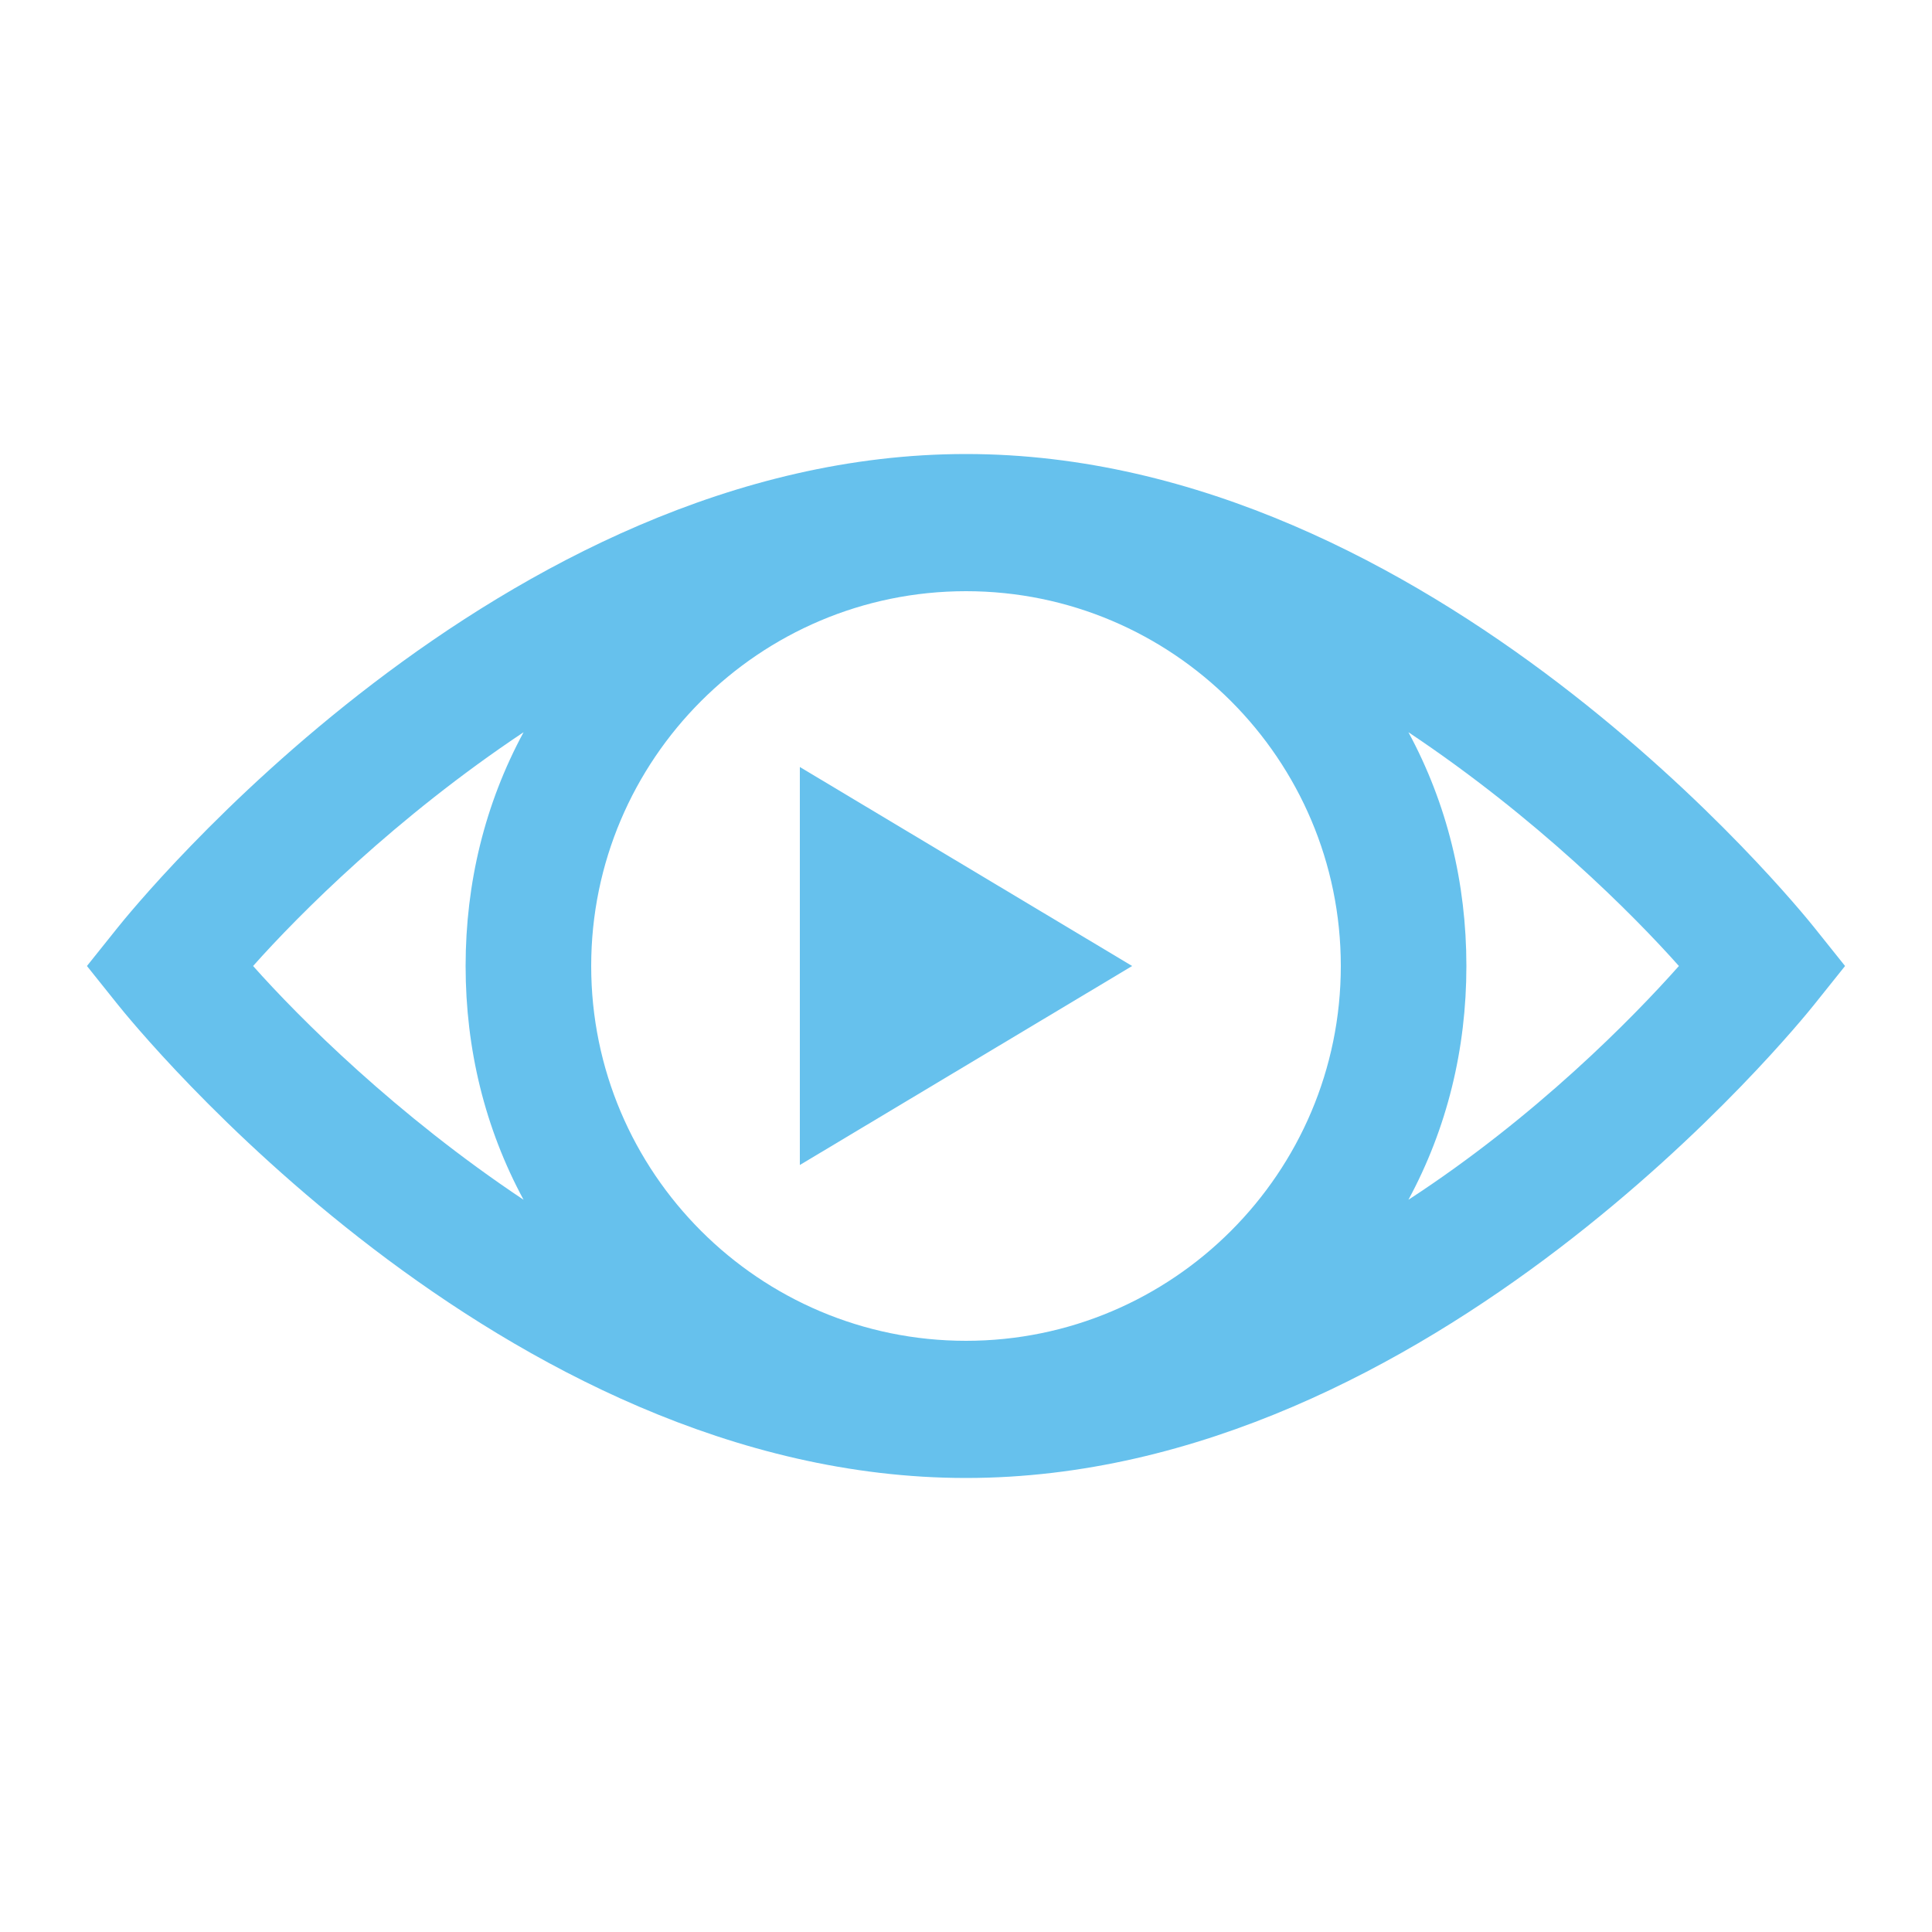 <?xml version="1.0" encoding="utf-8"?>
<!-- Generator: Adobe Illustrator 19.1.0, SVG Export Plug-In . SVG Version: 6.00 Build 0)  -->
<svg version="1.1" id="Layer_1" xmlns="http://www.w3.org/2000/svg" xmlns:xlink="http://www.w3.org/1999/xlink" x="0px" y="0px"
	 viewBox="0 0 100 100" enable-background="new 0 0 100 100" xml:space="preserve">
<g>
	<path fill="#66C1ED" d="M93.9,48C93.1,47,74.1,23.5,50,23.5C25.9,23.5,6.9,47,6.1,48l-1.6,2l1.6,2C6.9,53,25.9,76.5,50,76.5
		C74.1,76.5,93.1,53,93.9,52l1.6-2L93.9,48z M27.1,37.9c-2,3.7-3,7.8-3,12.1c0,4.3,1,8.4,3,12.1c-6.6-4.4-11.6-9.4-14-12.1
		C15.5,47.3,20.5,42.3,27.1,37.9 M50,30.6c10.7,0,19.4,8.7,19.4,19.4S60.7,69.4,50,69.4c-10.7,0-19.4-8.7-19.4-19.4
		S39.3,30.6,50,30.6 M72.9,62.1c2-3.7,3-7.8,3-12.1c0-4.3-1-8.4-3-12.1c6.6,4.4,11.6,9.4,14,12.1C84.5,52.7,79.5,57.8,72.9,62.1"/>
</g>
<polygon fill="#66C1ED" points="41.4,60.3 41.4,39.7 58.6,50 "/>
</svg>
